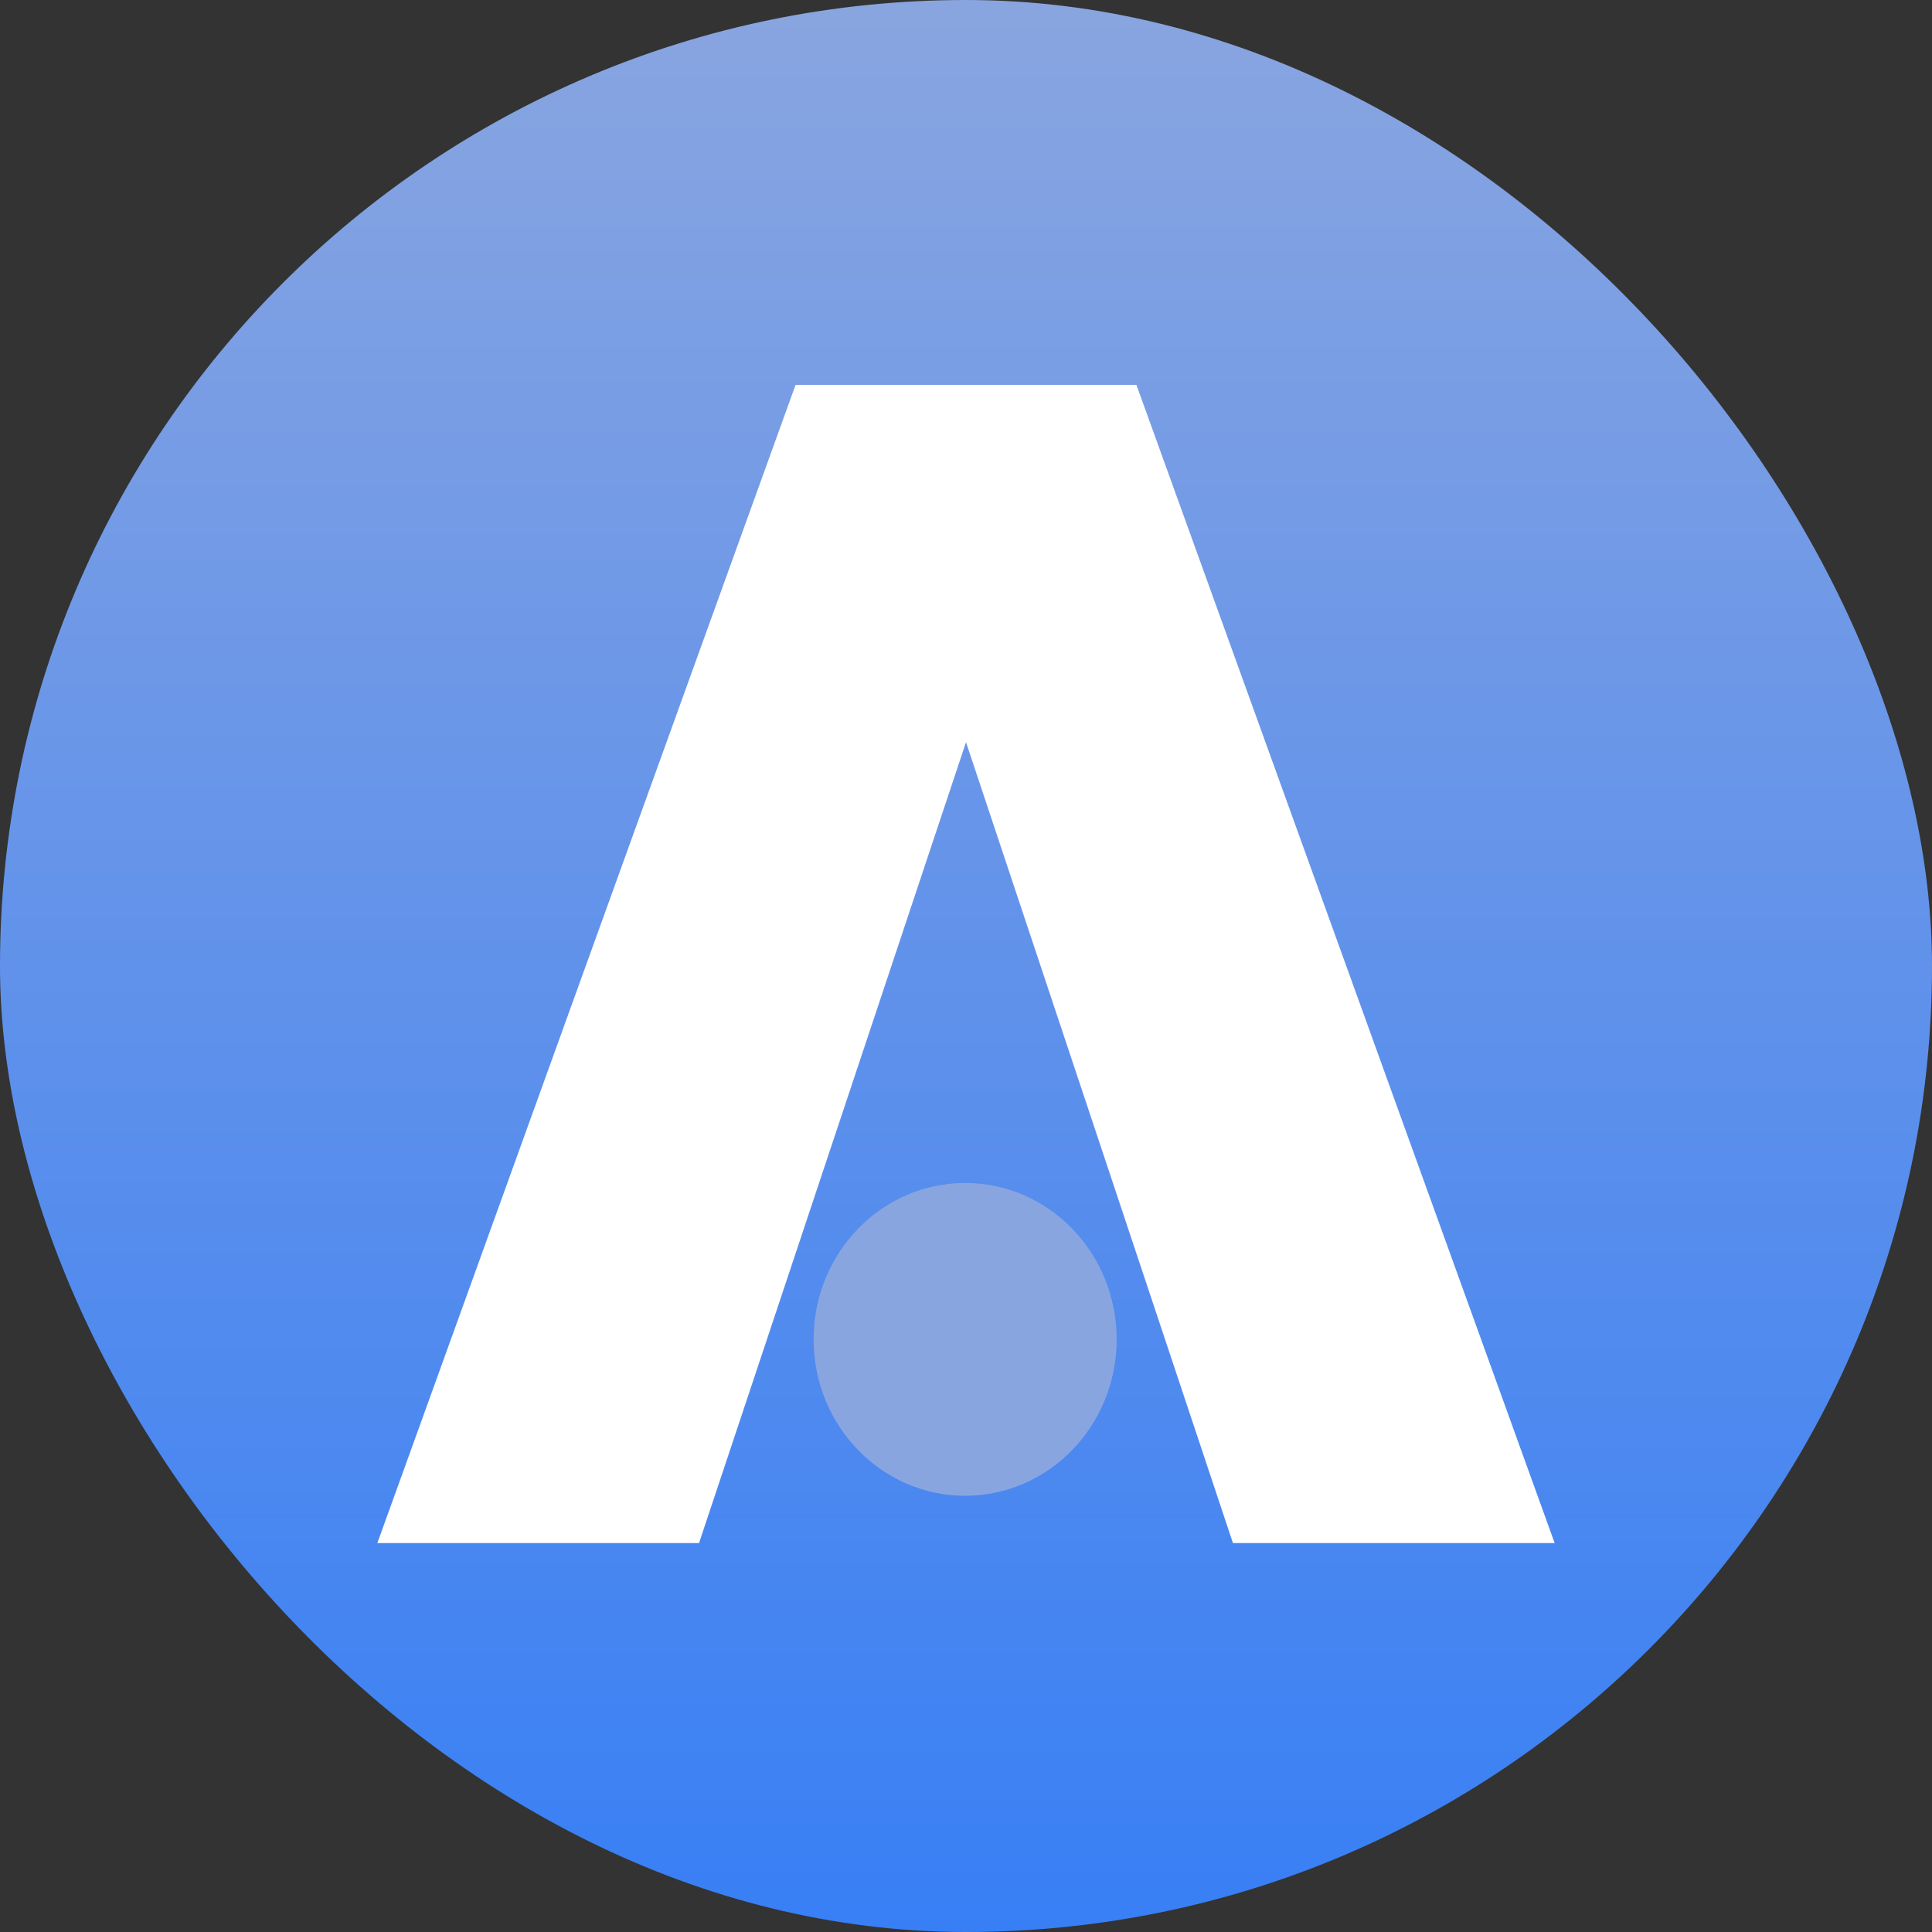 <svg width="256" height="256" viewBox="0 0 256 256" fill="none" xmlns="http://www.w3.org/2000/svg">
<rect x="0" y="0" width="256" height="256" fill="#333333" stroke="none"/>
<rect width="256" height="256" rx="128" fill="url(#paint0_linear_7_278)"/>
<path d="M206 204.463H163.37L128.001 98.345L92.627 204.463H50L105.416 51H150.582L206 204.463Z" fill="white"/>
<path d="M107.809 177.476C107.809 166.031 116.798 156.754 127.886 156.754C138.974 156.754 147.963 166.031 147.963 177.476C147.963 188.92 138.974 198.197 127.886 198.197C116.798 198.197 107.809 188.92 107.809 177.476Z" fill="#89A5E0"/>
<defs>
<linearGradient id="paint0_linear_7_278" x1="128" y1="0" x2="128" y2="256" gradientUnits="userSpaceOnUse">
<stop stop-color="#89A5E0"/>
<stop offset="1" stop-color="#387FF5"/>
</linearGradient>
</defs>
</svg>
